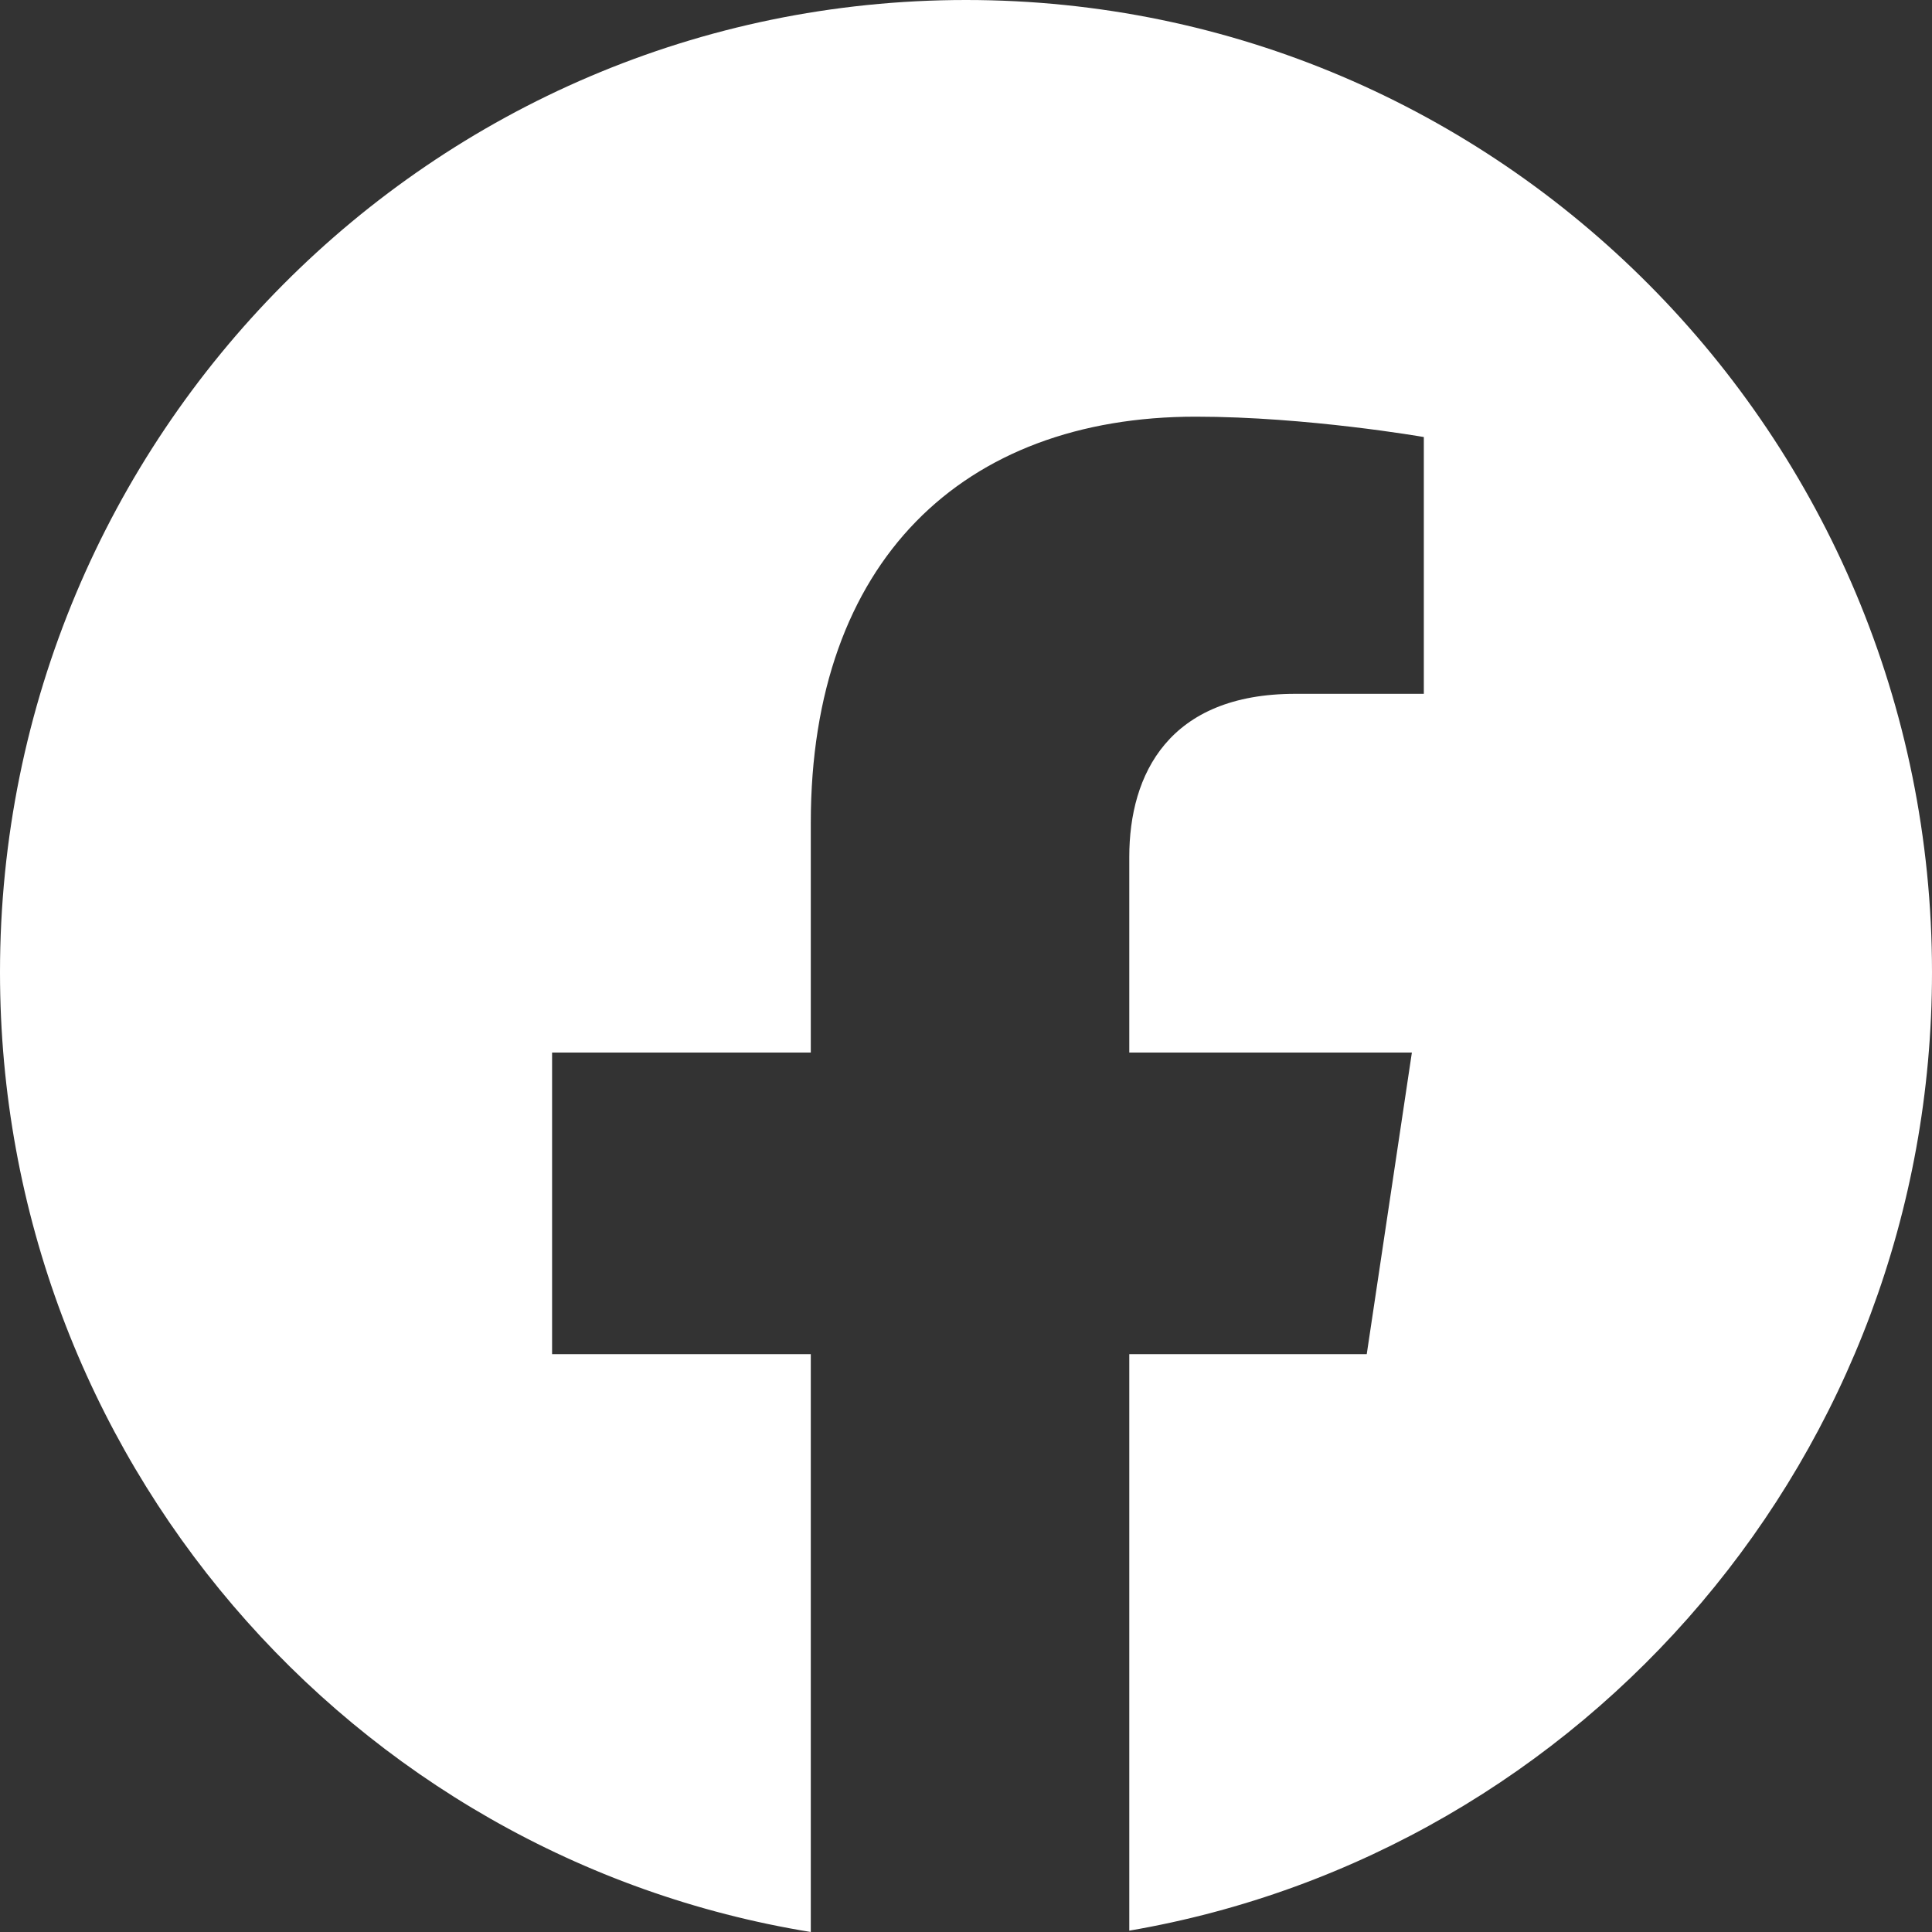 <svg width="33" height="33" viewBox="0 0 33 33" fill="none" xmlns="http://www.w3.org/2000/svg">
<rect x="0" y="0" width="33" height="33" fill="#333333" stroke="none"/>
<path d="M16.5 0C7.387 0 0 7.435 0 16.607C0 24.87 5.997 31.724 13.849 33V23.13H9.43V17.978H13.849V14.052C13.849 9.585 16.448 7.117 20.424 7.117C22.328 7.117 24.32 7.465 24.32 7.465V11.851H22.125C19.963 11.851 19.289 13.225 19.289 14.635V17.978H24.116L23.345 23.13H19.289V32.977C27.073 31.643 33 24.821 33 16.607C33 7.435 25.613 0 16.5 0Z" fill="white"/>
</svg>

